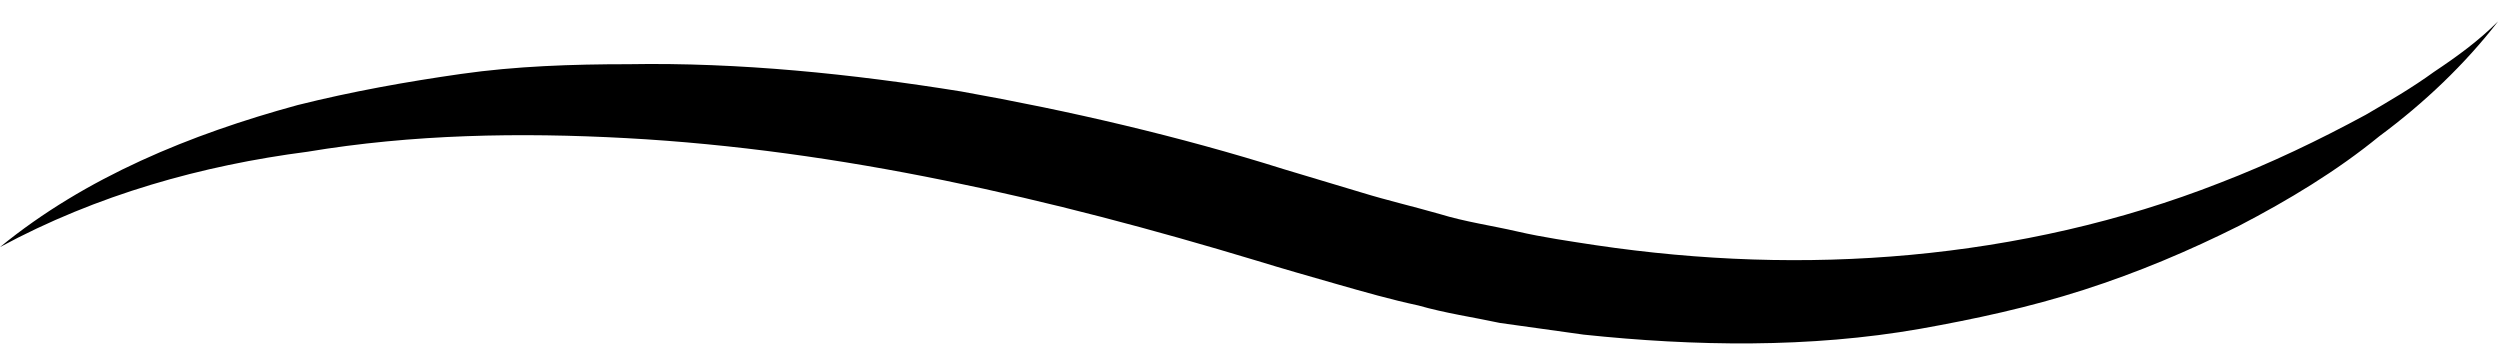 <?xml version="1.0" encoding="UTF-8"?> <svg xmlns="http://www.w3.org/2000/svg" xmlns:xlink="http://www.w3.org/1999/xlink" version="1.1" id="Layer_1" x="0px" y="0px" viewBox="0 0 128.5 18.6" style="enable-background:new 0 0 128.5 18.6;" xml:space="preserve"> <g> <path d="M0,12.7c4.4-3.6,9.8-5.8,15.3-7.3c2.8-0.7,5.6-1.2,8.4-1.6c2.8-0.4,5.7-0.5,8.6-0.5c5.7-0.1,11.5,0.5,17.1,1.4 c5.6,1,11.2,2.3,16.6,4l4,1.2c1.3,0.4,2.6,0.7,4,1.1c1.3,0.4,2.7,0.6,4,0.9c1.3,0.3,2.7,0.5,4,0.7c5.4,0.8,10.8,1,16.2,0.5 c5.4-0.5,10.8-1.7,15.9-3.7c2.6-1,5.1-2.2,7.5-3.5c1.2-0.7,2.4-1.4,3.5-2.2c1.2-0.8,2.3-1.6,3.3-2.6c-1.7,2.2-3.8,4.2-6.1,5.9 c-2.2,1.8-4.7,3.3-7.2,4.6c-2.6,1.3-5.2,2.4-8,3.3c-2.8,0.9-5.6,1.5-8.4,2c-5.7,1-11.6,0.9-17.3,0.3c-1.4-0.2-2.9-0.4-4.3-0.6 c-1.4-0.3-2.8-0.5-4.2-0.9c-1.4-0.3-2.8-0.7-4.2-1.1c-1.4-0.4-2.8-0.8-4.1-1.2c-10.6-3.2-21.4-5.7-32.4-6.3 c-5.5-0.3-11-0.2-16.4,0.7C10.4,8.5,5,10,0,12.7z"></path> </g> </svg> 